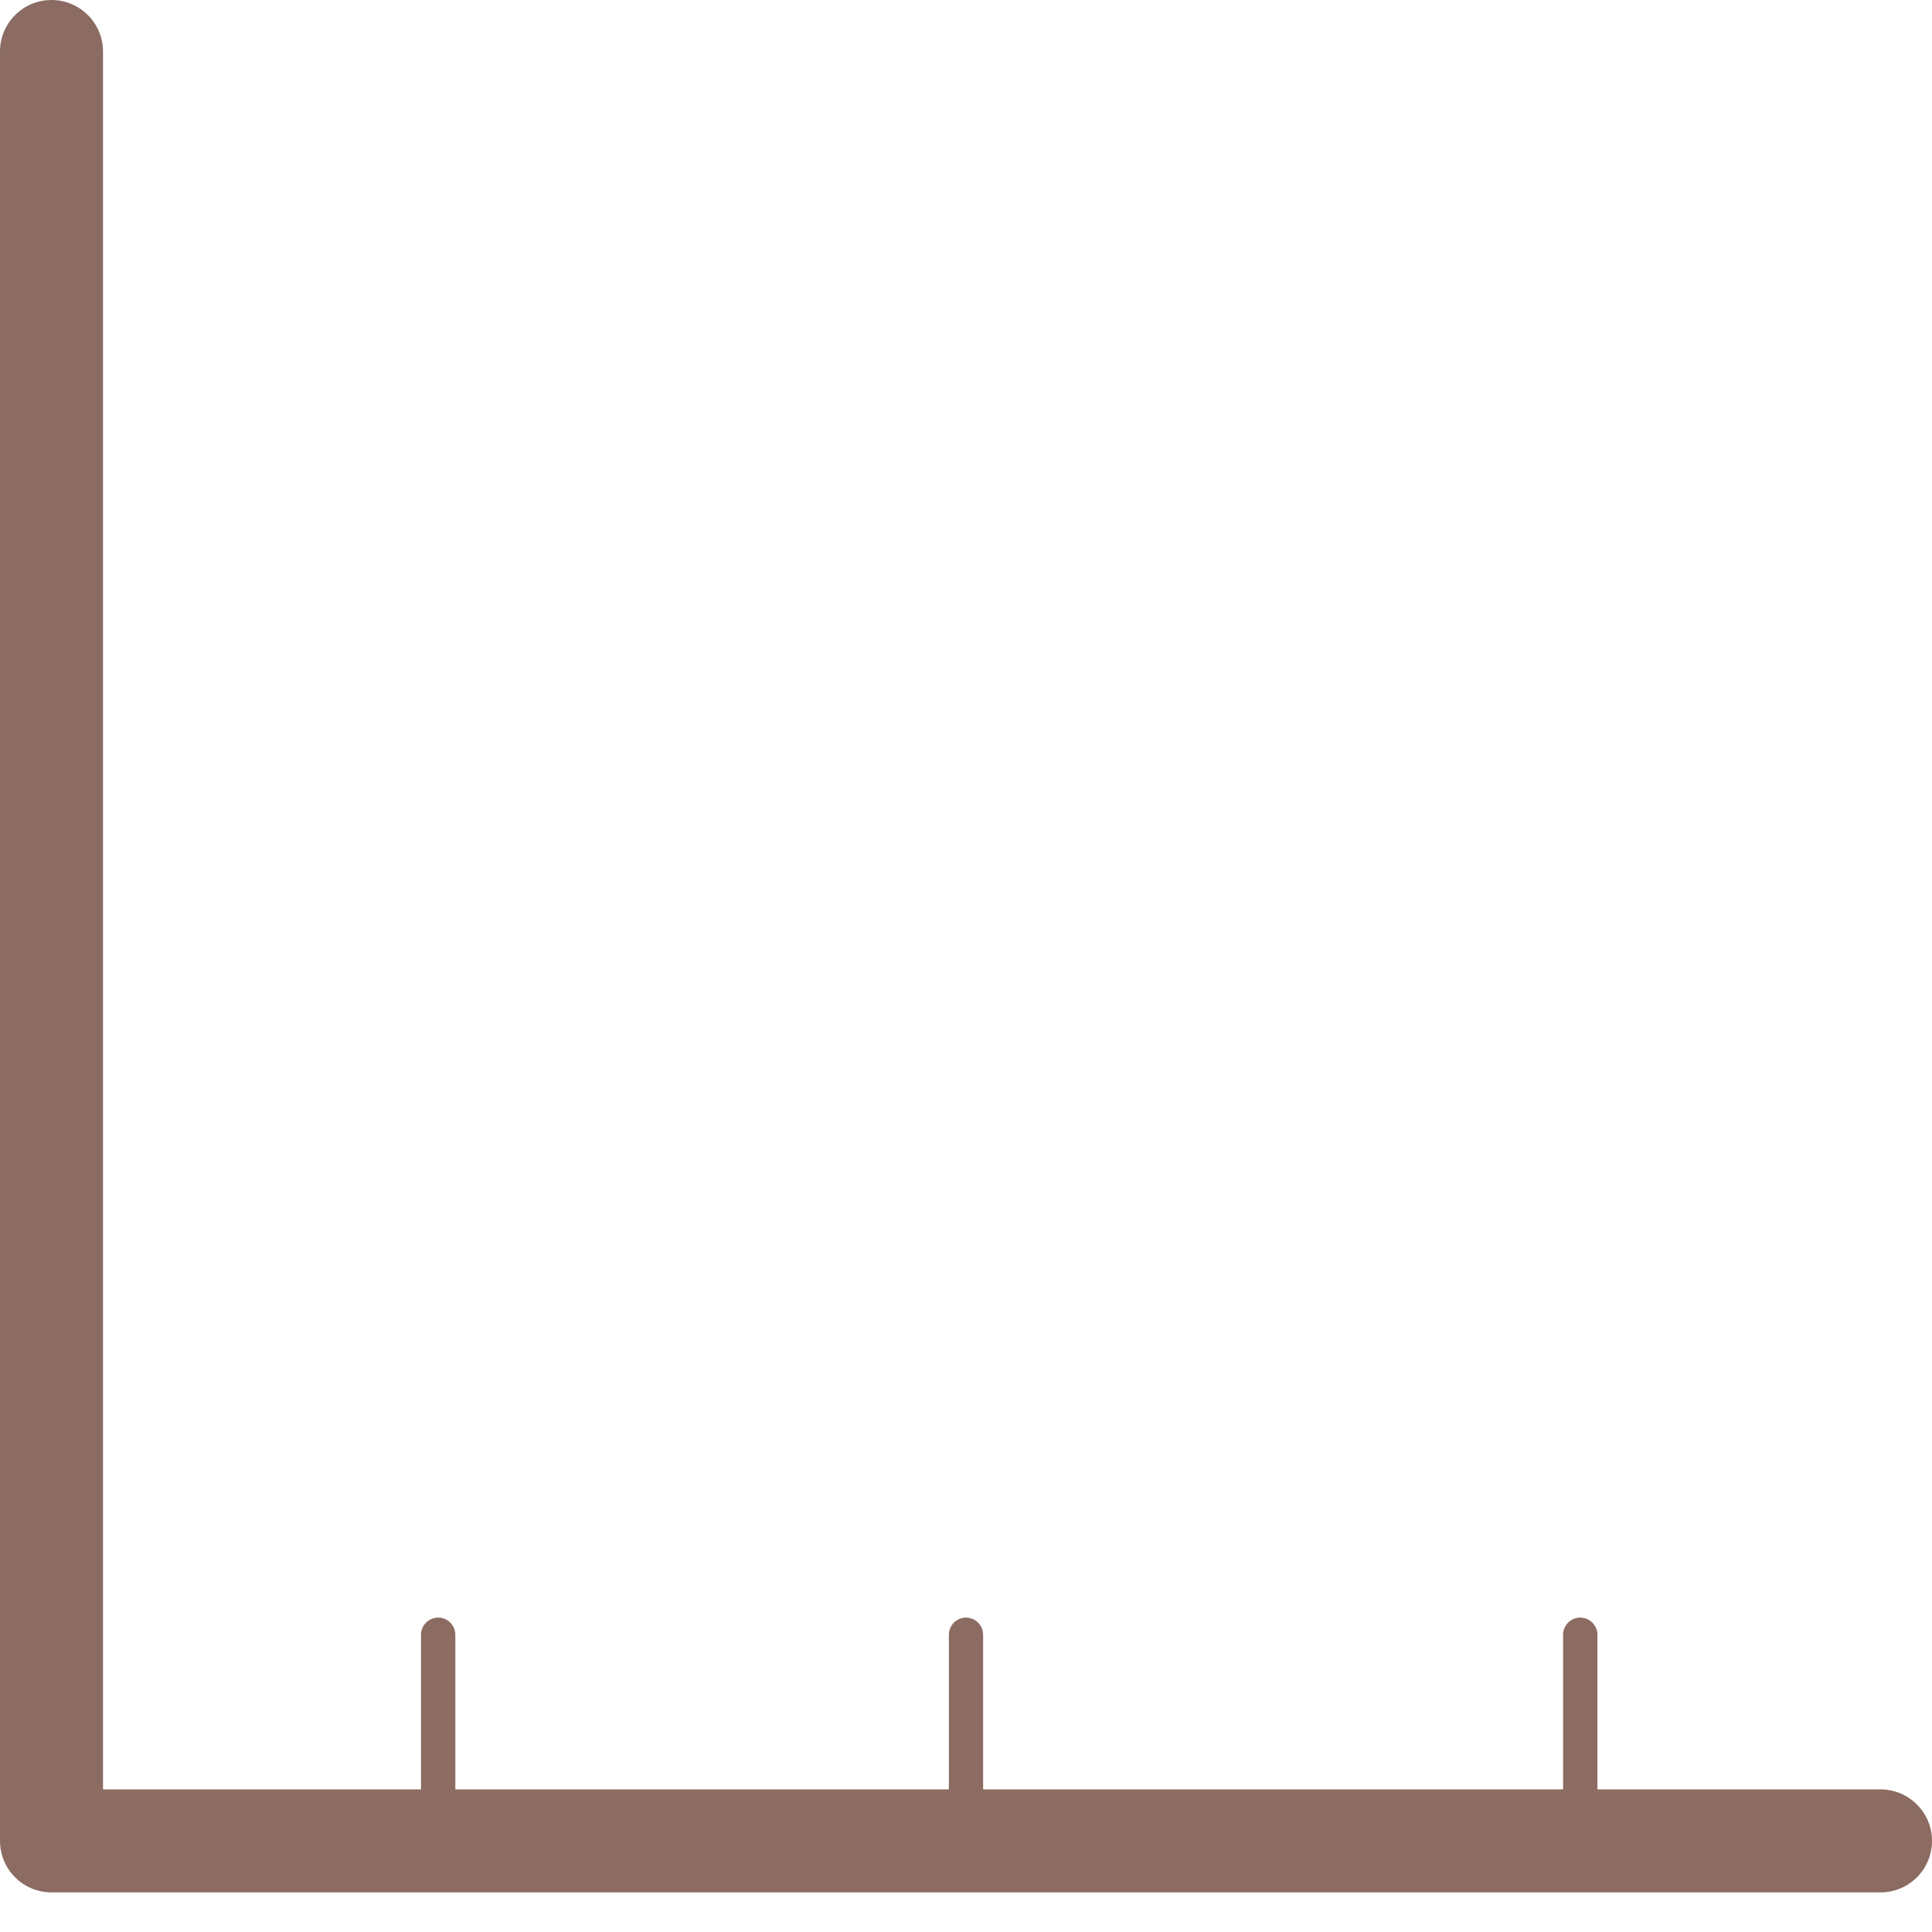 <svg width="22" height="22" viewBox="0 0 22 22" fill="none" xmlns="http://www.w3.org/2000/svg">
<path d="M21.413 20.376H18.19V18.616C18.19 18.508 18.102 18.42 17.994 18.42C17.886 18.42 17.799 18.508 17.799 18.616V20.376H11.195V18.616C11.195 18.508 11.108 18.42 11 18.42C10.892 18.42 10.805 18.508 10.805 18.616V20.376H5.185V18.616C5.185 18.508 5.098 18.42 4.99 18.42C4.881 18.42 4.794 18.508 4.794 18.616V20.376H1.173V0.587C1.173 0.263 0.91 0 0.586 0C0.262 0 0 0.263 0 0.587V20.962C0 21.287 0.263 21.549 0.587 21.549H21.413C21.738 21.549 22 21.287 22 20.962C22 20.638 21.737 20.376 21.413 20.376Z" fill="#8B6B62"/>
</svg>

